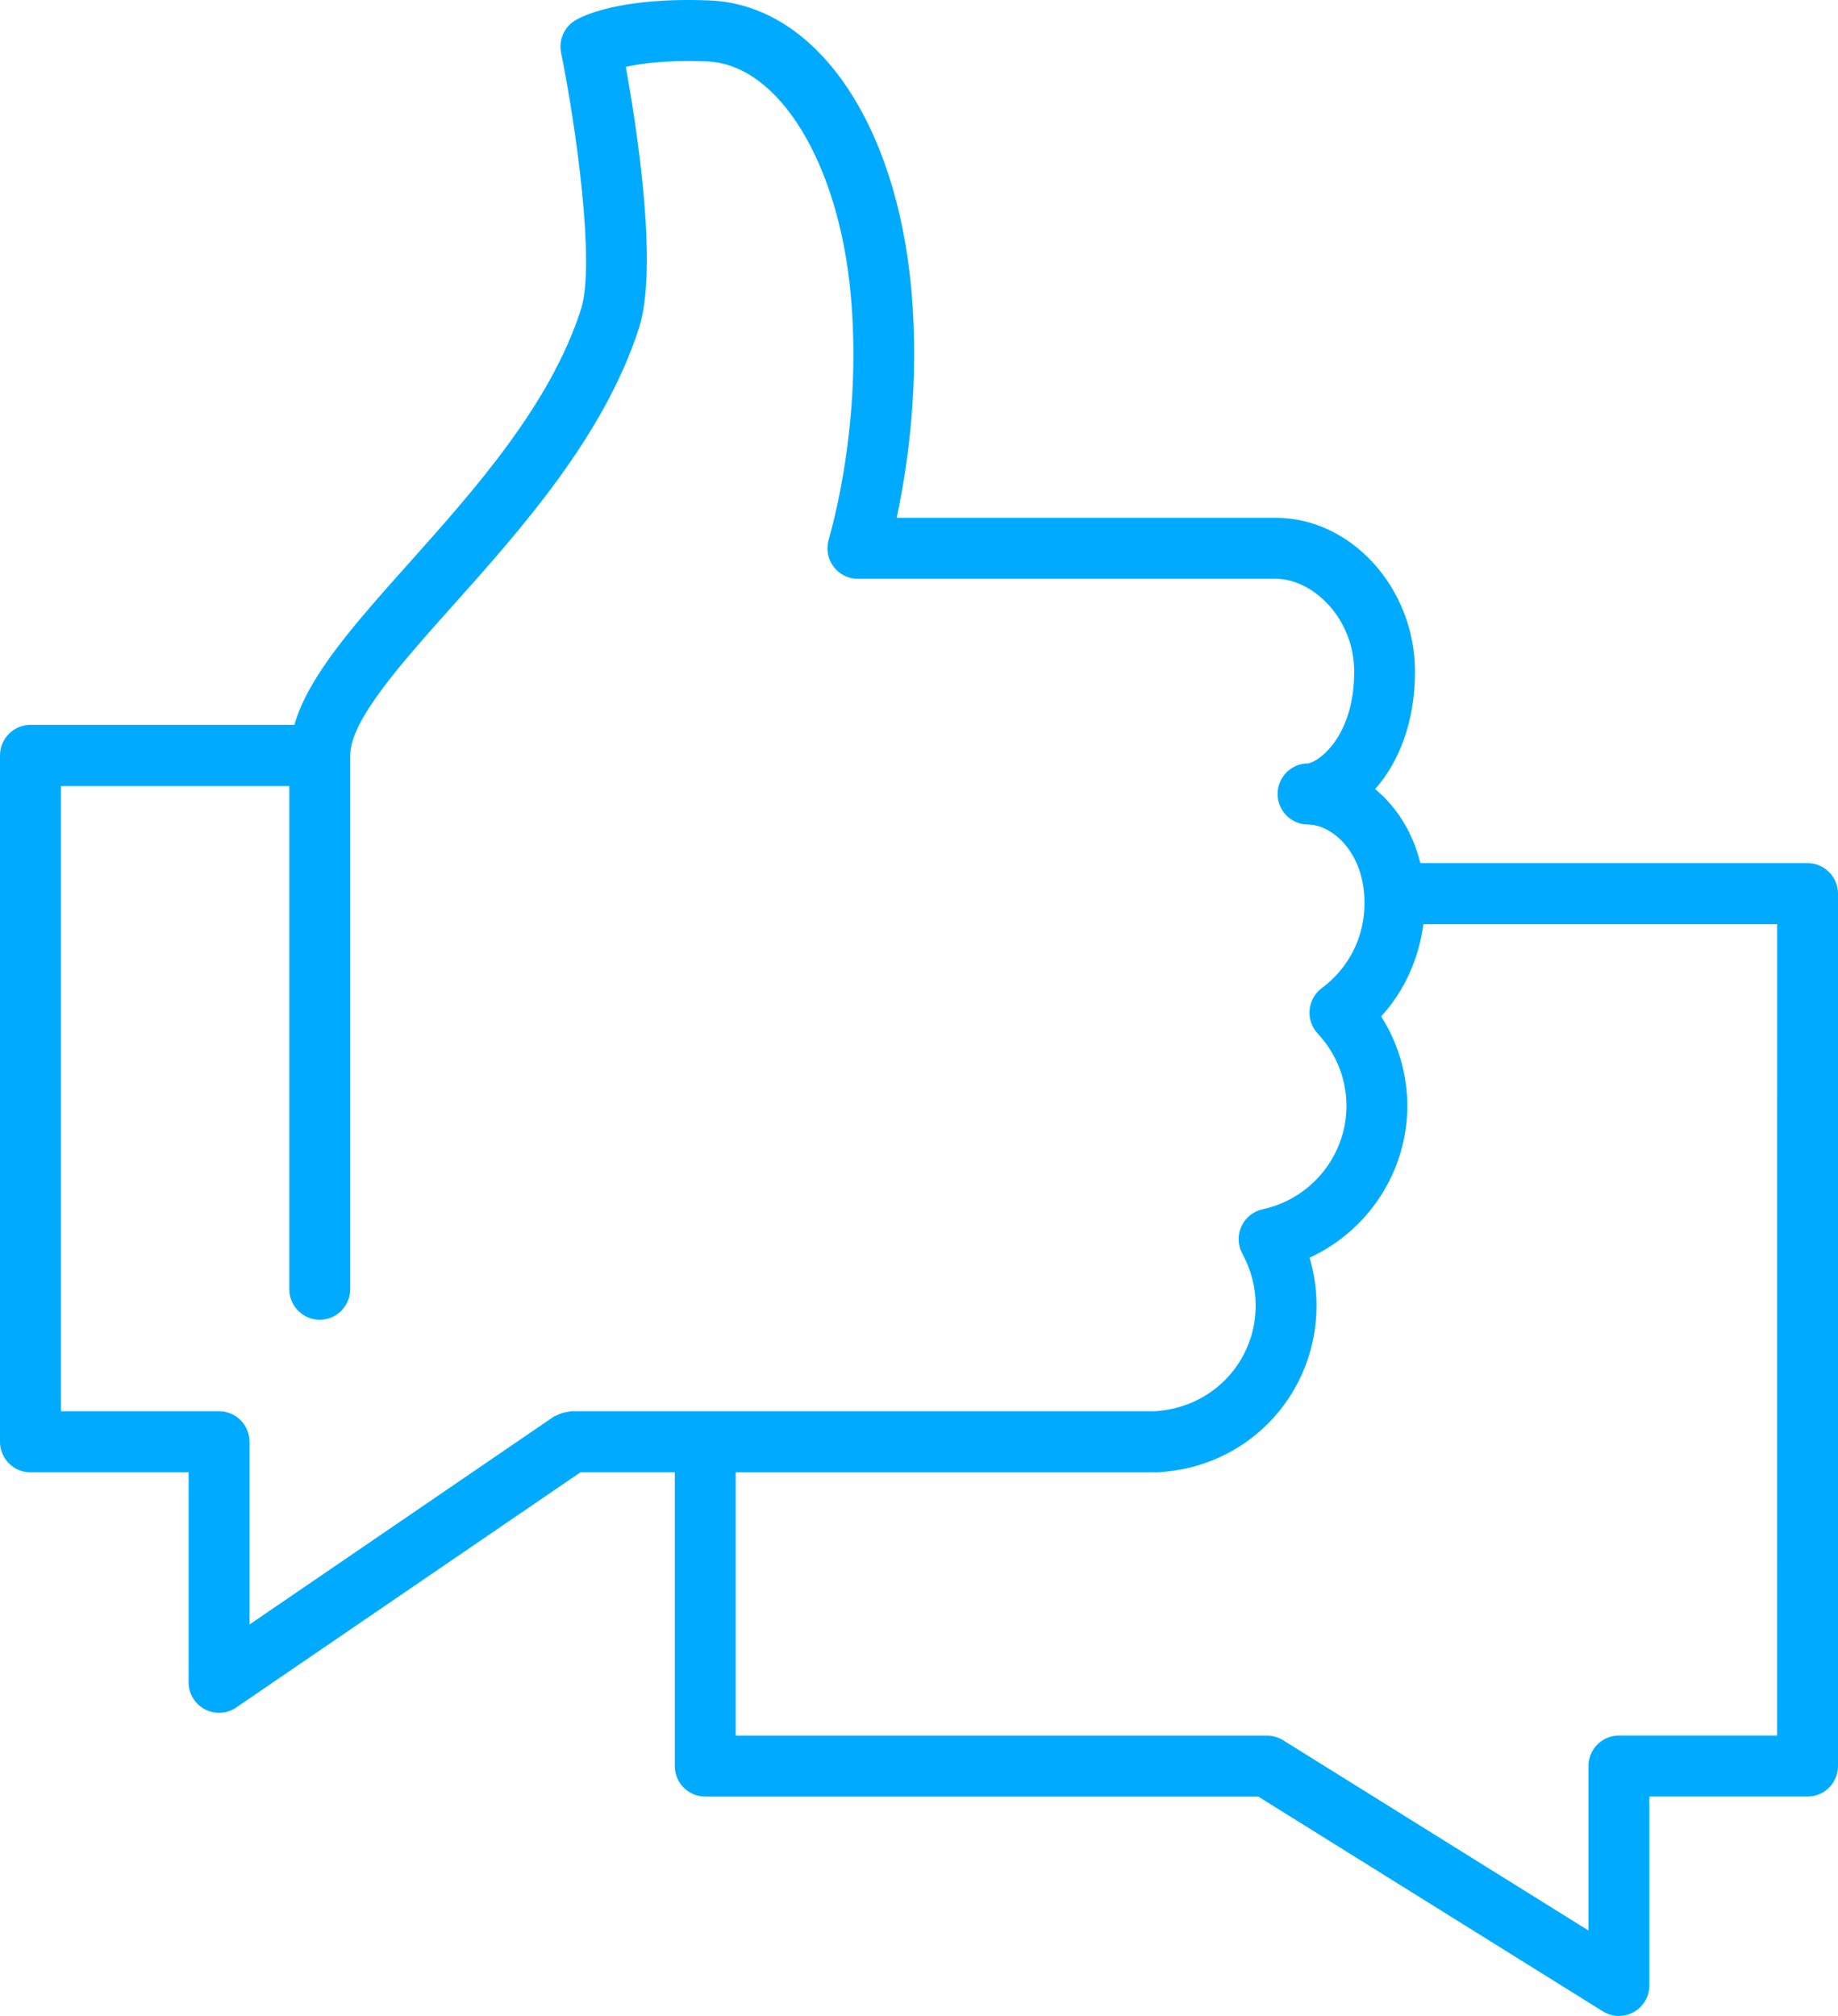 <svg width="93" height="102" viewBox="0 0 93 102" fill="none" xmlns="http://www.w3.org/2000/svg">
<path d="M91.456 43.67H71.869C71.473 42.068 70.633 40.793 69.58 39.926C70.732 38.621 71.596 36.622 71.596 33.978C71.596 29.76 68.371 26.199 64.555 26.199H45.37C45.929 23.596 46.537 19.418 46.114 14.671C45.349 6.123 41.243 0.234 35.902 0.022C31.311 -0.159 29.424 0.836 29.093 1.038C28.543 1.378 28.259 2.028 28.39 2.665C29.163 6.488 30.12 13.394 29.398 15.646C27.835 20.498 24.015 24.773 20.646 28.545C17.872 31.652 15.606 34.212 14.894 36.675H1.542C0.69 36.675 0 37.368 0 38.222V72.948C0 73.8 0.688 74.495 1.542 74.495H9.543V85.117C9.543 85.691 9.858 86.216 10.364 86.484C10.589 86.603 10.836 86.662 11.084 86.662C11.387 86.662 11.69 86.573 11.95 86.394L29.366 74.495H34.144V89.357C34.144 90.209 34.834 90.901 35.686 90.901H63.667L81.1 101.766C81.348 101.921 81.63 102 81.914 102C82.172 102 82.428 101.934 82.663 101.805C83.153 101.533 83.455 101.014 83.455 100.453V90.899H91.458C92.308 90.899 93 90.209 93 89.355V45.213C92.998 44.363 92.308 43.67 91.456 43.67ZM12.624 72.95C12.624 72.098 11.935 71.403 11.084 71.403H3.081V39.767H14.638V65.228C14.638 66.08 15.326 66.775 16.177 66.775C17.029 66.775 17.719 66.082 17.719 65.228V38.222C17.719 36.454 20.256 33.615 22.941 30.608C26.338 26.807 30.567 22.072 32.331 16.599C33.325 13.511 32.217 6.431 31.666 3.383C32.471 3.203 33.801 3.029 35.781 3.109C39.392 3.252 42.448 8.23 43.049 14.947C43.564 20.683 42.435 25.513 41.927 27.319C41.793 27.786 41.889 28.288 42.179 28.674C42.471 29.061 42.926 29.287 43.407 29.287H64.559C66.431 29.287 68.519 31.29 68.519 33.976C68.519 37.315 66.681 38.568 66.179 38.626C65.332 38.628 64.644 39.321 64.644 40.173C64.646 41.025 65.332 41.718 66.183 41.718C67.382 41.72 69.042 43.103 69.042 45.695C69.042 47.404 68.256 48.972 66.88 49.994C66.528 50.258 66.302 50.659 66.264 51.099C66.224 51.537 66.374 51.97 66.672 52.295C67.611 53.298 68.129 54.599 68.129 55.957C68.129 58.462 66.346 60.659 63.892 61.182C63.415 61.286 63.019 61.607 62.814 62.051C62.611 62.495 62.63 63.009 62.863 63.439C63.303 64.244 63.536 65.145 63.536 66.042C63.536 68.821 61.463 71.112 58.653 71.384C58.578 71.392 58.507 71.403 58.432 71.403H28.896C28.846 71.403 28.801 71.428 28.752 71.435C28.649 71.443 28.551 71.465 28.45 71.494C28.348 71.528 28.253 71.564 28.162 71.615C28.117 71.641 28.07 71.645 28.028 71.671L12.626 82.193V72.95H12.624ZM89.919 87.812H81.914C81.062 87.812 80.374 88.504 80.374 89.359V97.676L64.917 88.046C64.675 87.895 64.394 87.814 64.106 87.814H37.225V74.497H58.43C58.642 74.497 58.847 74.478 59.002 74.457C63.343 74.038 66.615 70.423 66.615 66.044C66.615 65.23 66.495 64.418 66.262 63.634C69.209 62.283 71.207 59.293 71.207 55.959C71.207 54.34 70.743 52.773 69.883 51.426C71.065 50.139 71.793 48.5 72.02 46.764H89.921L89.919 87.812Z" fill="#00ABFF"/>
</svg>
